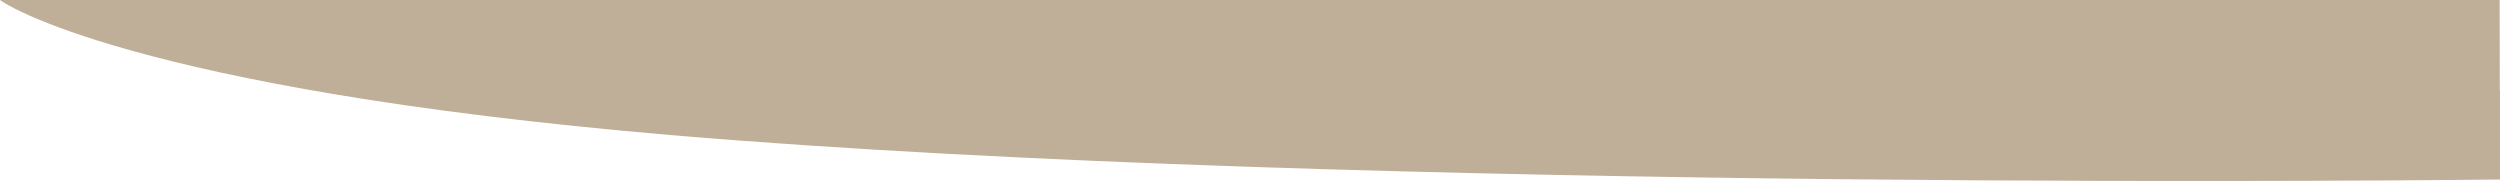 <?xml version="1.0" encoding="utf-8"?>
<!-- Generator: Adobe Illustrator 24.1.0, SVG Export Plug-In . SVG Version: 6.00 Build 0)  -->
<svg version="1.1" id="Ebene_1" xmlns="http://www.w3.org/2000/svg" xmlns:xlink="http://www.w3.org/1999/xlink" x="0px" y="0px"
	 viewBox="0 0 1601.6 115.9" style="enable-background:new 0 0 1601.6 115.9;" xml:space="preserve">
<style type="text/css">
	.st0{fill:#BFAF98;stroke:#BFAF98;stroke-miterlimit:10;}
</style>
<path class="st0" d="M1601.1,114.5c0,0-730.6,9-1170.5-28.4C81.4,56.4,1.6,0.5,1.6,0.5h1599.5C1601.2,0.5,1601.1,114.5,1601.1,114.5
	z"/>
</svg>
